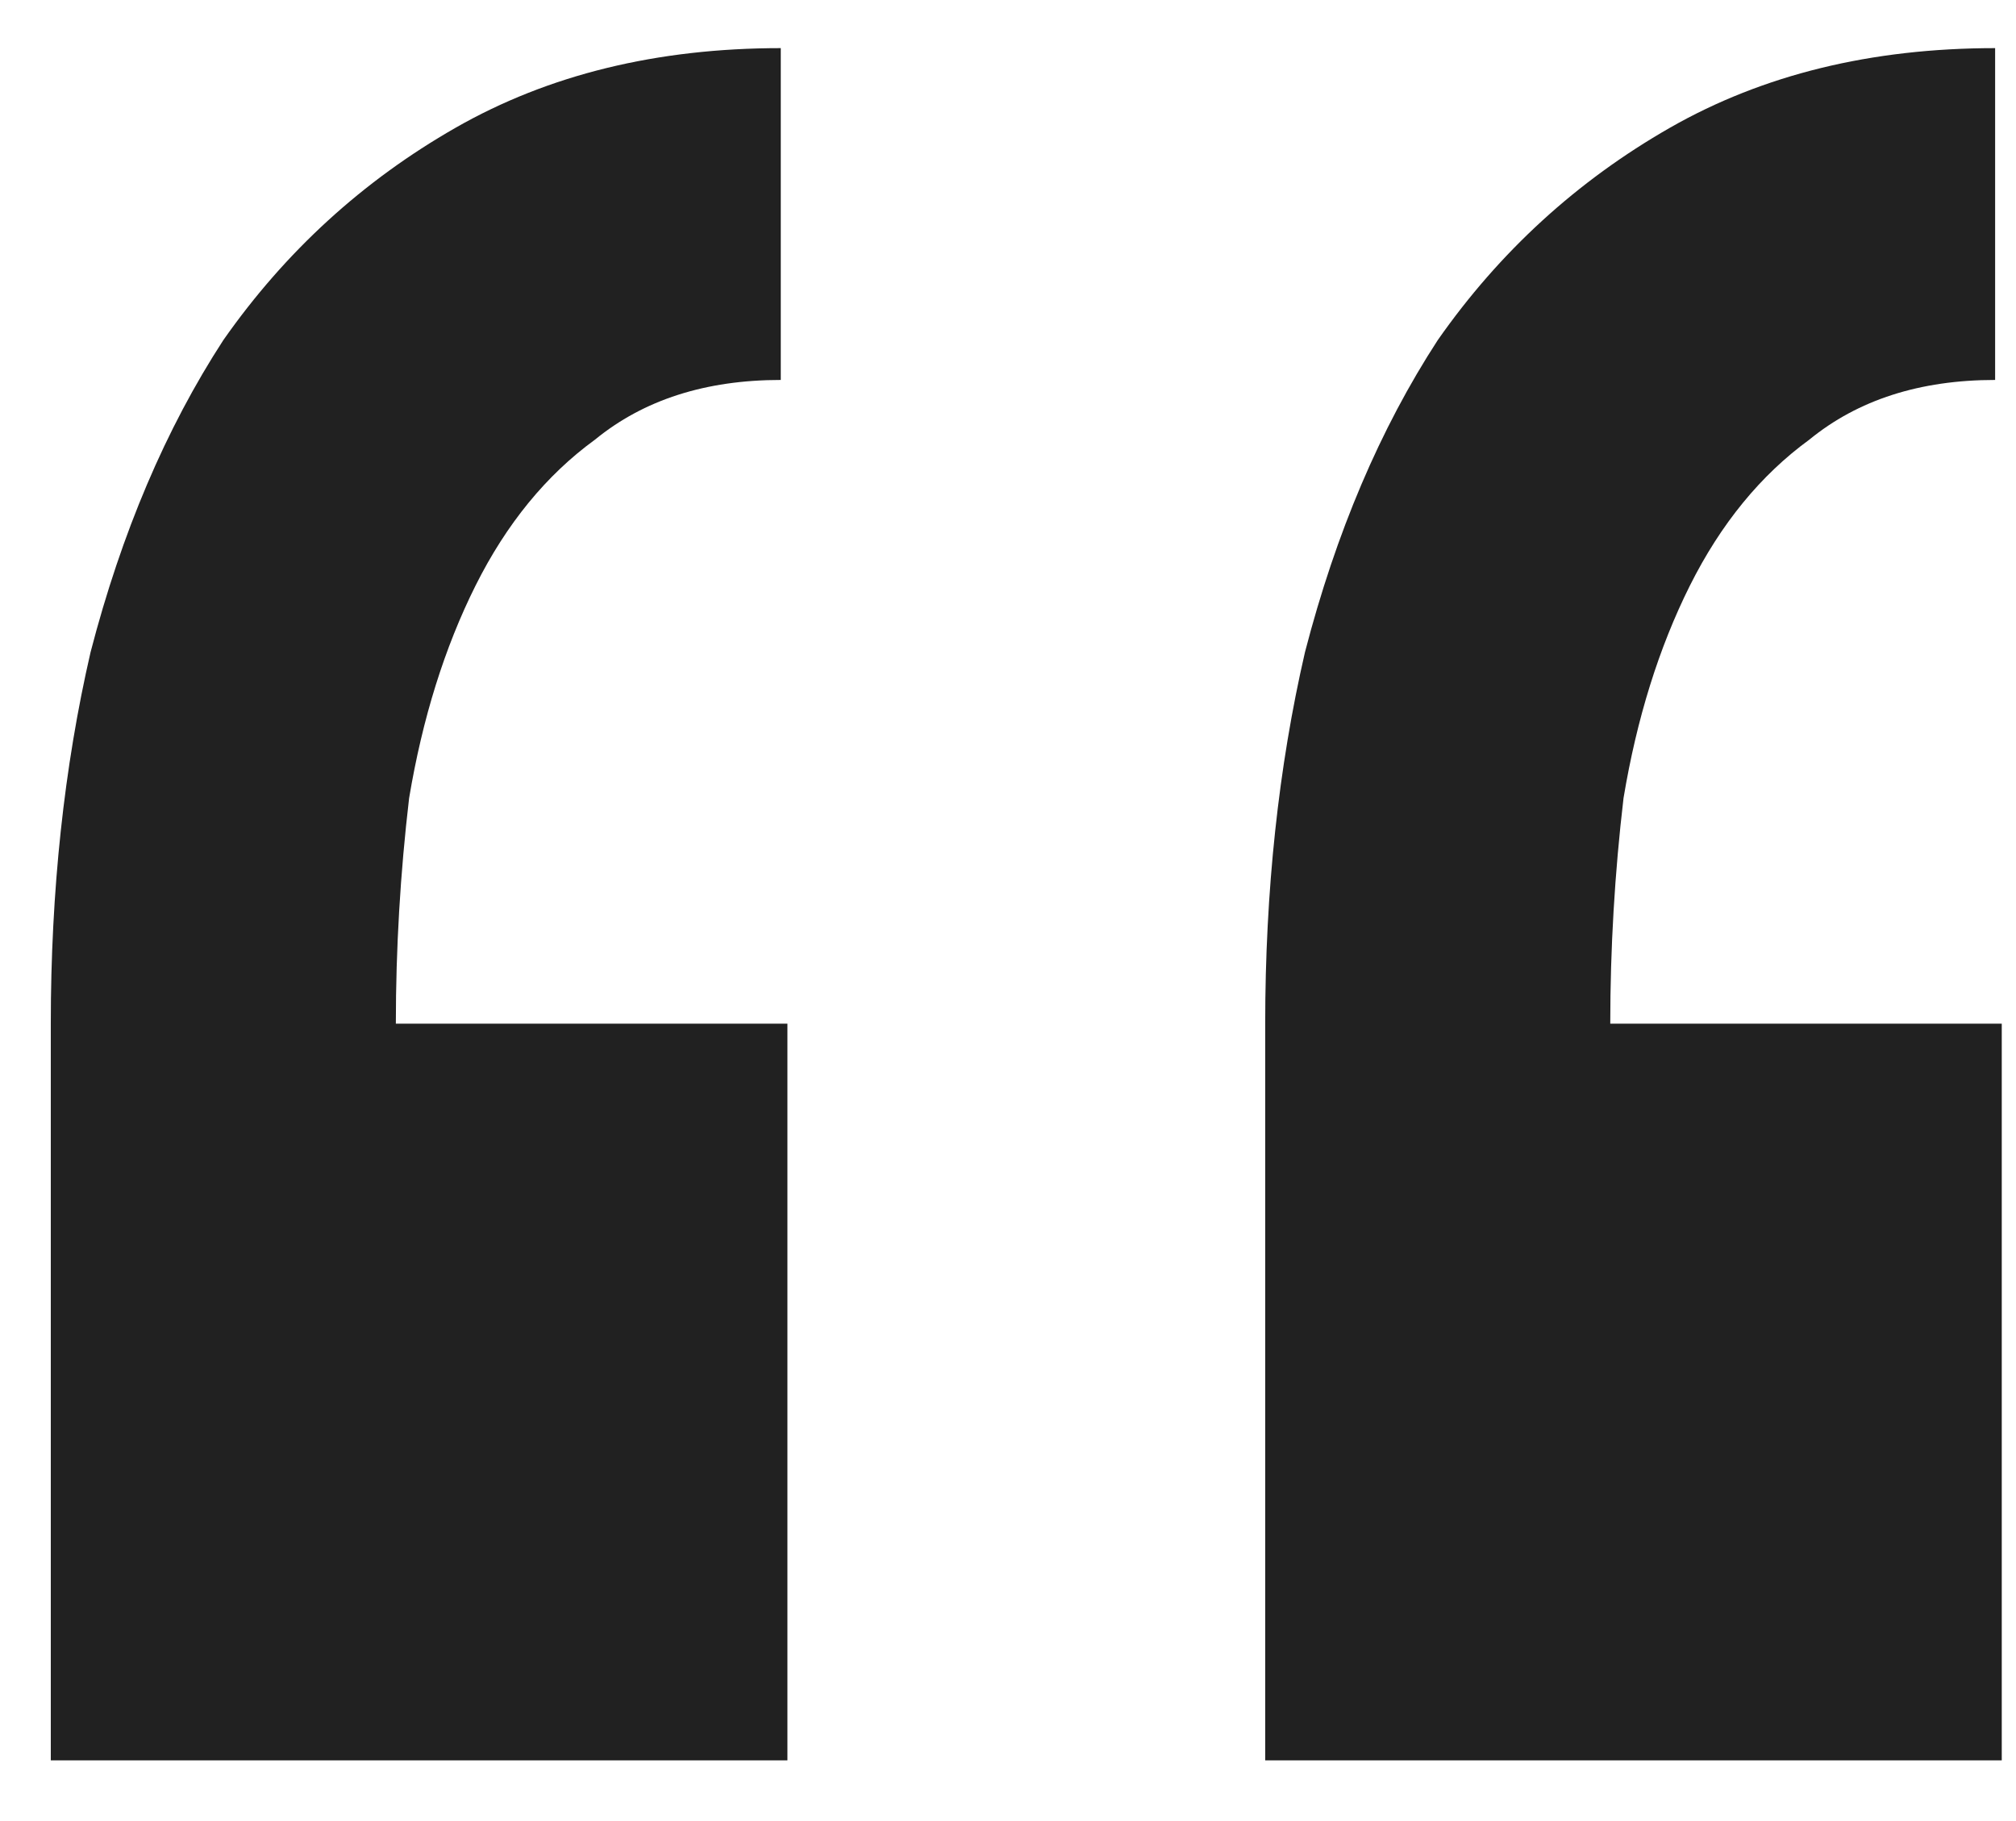 <svg width="31" height="28" viewBox="0 0 31 28" fill="none" xmlns="http://www.w3.org/2000/svg">
<path d="M12.108 27.067H0.781V15.74C0.781 13.699 0.985 11.794 1.393 10.026C1.87 8.189 2.55 6.59 3.434 5.23C4.387 3.869 5.577 2.781 7.006 1.964C8.434 1.148 10.101 0.74 12.006 0.74V5.842C10.849 5.842 9.897 6.148 9.149 6.76C8.4 7.305 7.788 8.053 7.312 9.005C6.836 9.958 6.496 11.046 6.291 12.271C6.155 13.427 6.087 14.584 6.087 15.74H12.108V27.067ZM30.781 27.067H19.455V15.74C19.455 13.699 19.659 11.794 20.067 10.026C20.543 8.189 21.223 6.59 22.108 5.23C23.06 3.869 24.251 2.781 25.679 1.964C27.108 1.148 28.774 0.74 30.679 0.74V5.842C29.523 5.842 28.57 6.148 27.822 6.76C27.074 7.305 26.462 8.053 25.985 9.005C25.509 9.958 25.169 11.046 24.965 12.271C24.829 13.427 24.761 14.584 24.761 15.74H30.781V27.067Z" fill="#212121"/>
</svg>

